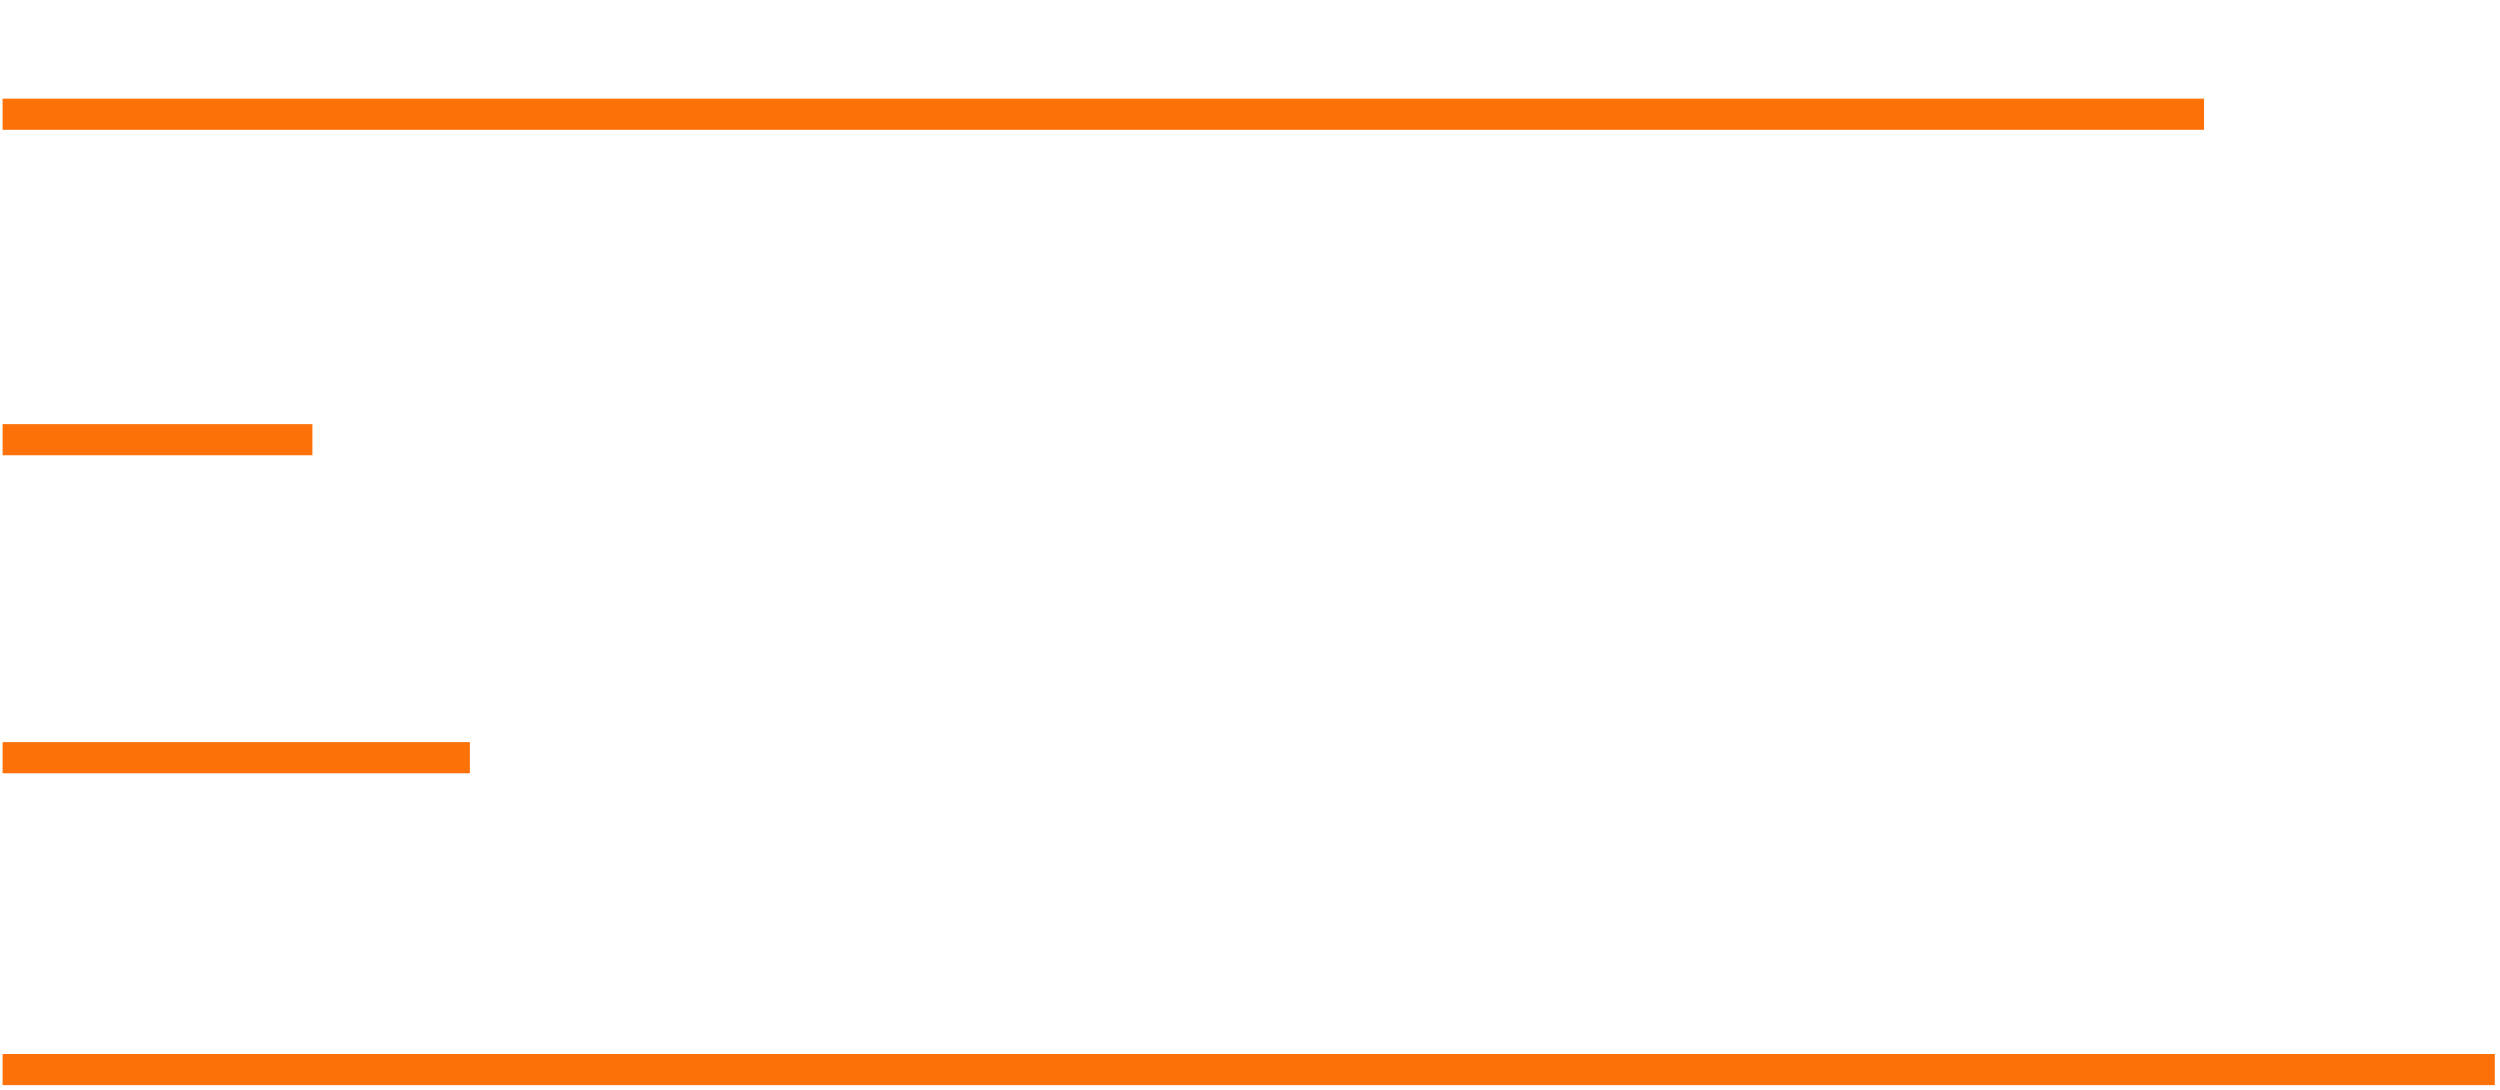 <?xml version="1.0" encoding="UTF-8"?> <svg xmlns="http://www.w3.org/2000/svg" width="321" height="140" viewBox="0 0 321 140" fill="none"><g clip-path="url(#clip0_240_2552)"><line x1="-510.415" y1="97.288" x2="60.334" y2="97.288" stroke="#FE7108" stroke-width="4"></line><line x1="-453" y1="56.46" x2="40.114" y2="56.46" stroke="#FE7108" stroke-width="4"></line><line x1="-453" y1="137.333" x2="320.333" y2="137.333" stroke="#FE7108" stroke-width="4"></line><line x1="-453" y1="14.666" x2="283" y2="14.666" stroke="#FE7108" stroke-width="4"></line></g><defs><clipPath id="clip0_240_2552"><rect width="320" height="138.667" fill="white" transform="translate(0.333 0.667)"></rect></clipPath></defs></svg> 
